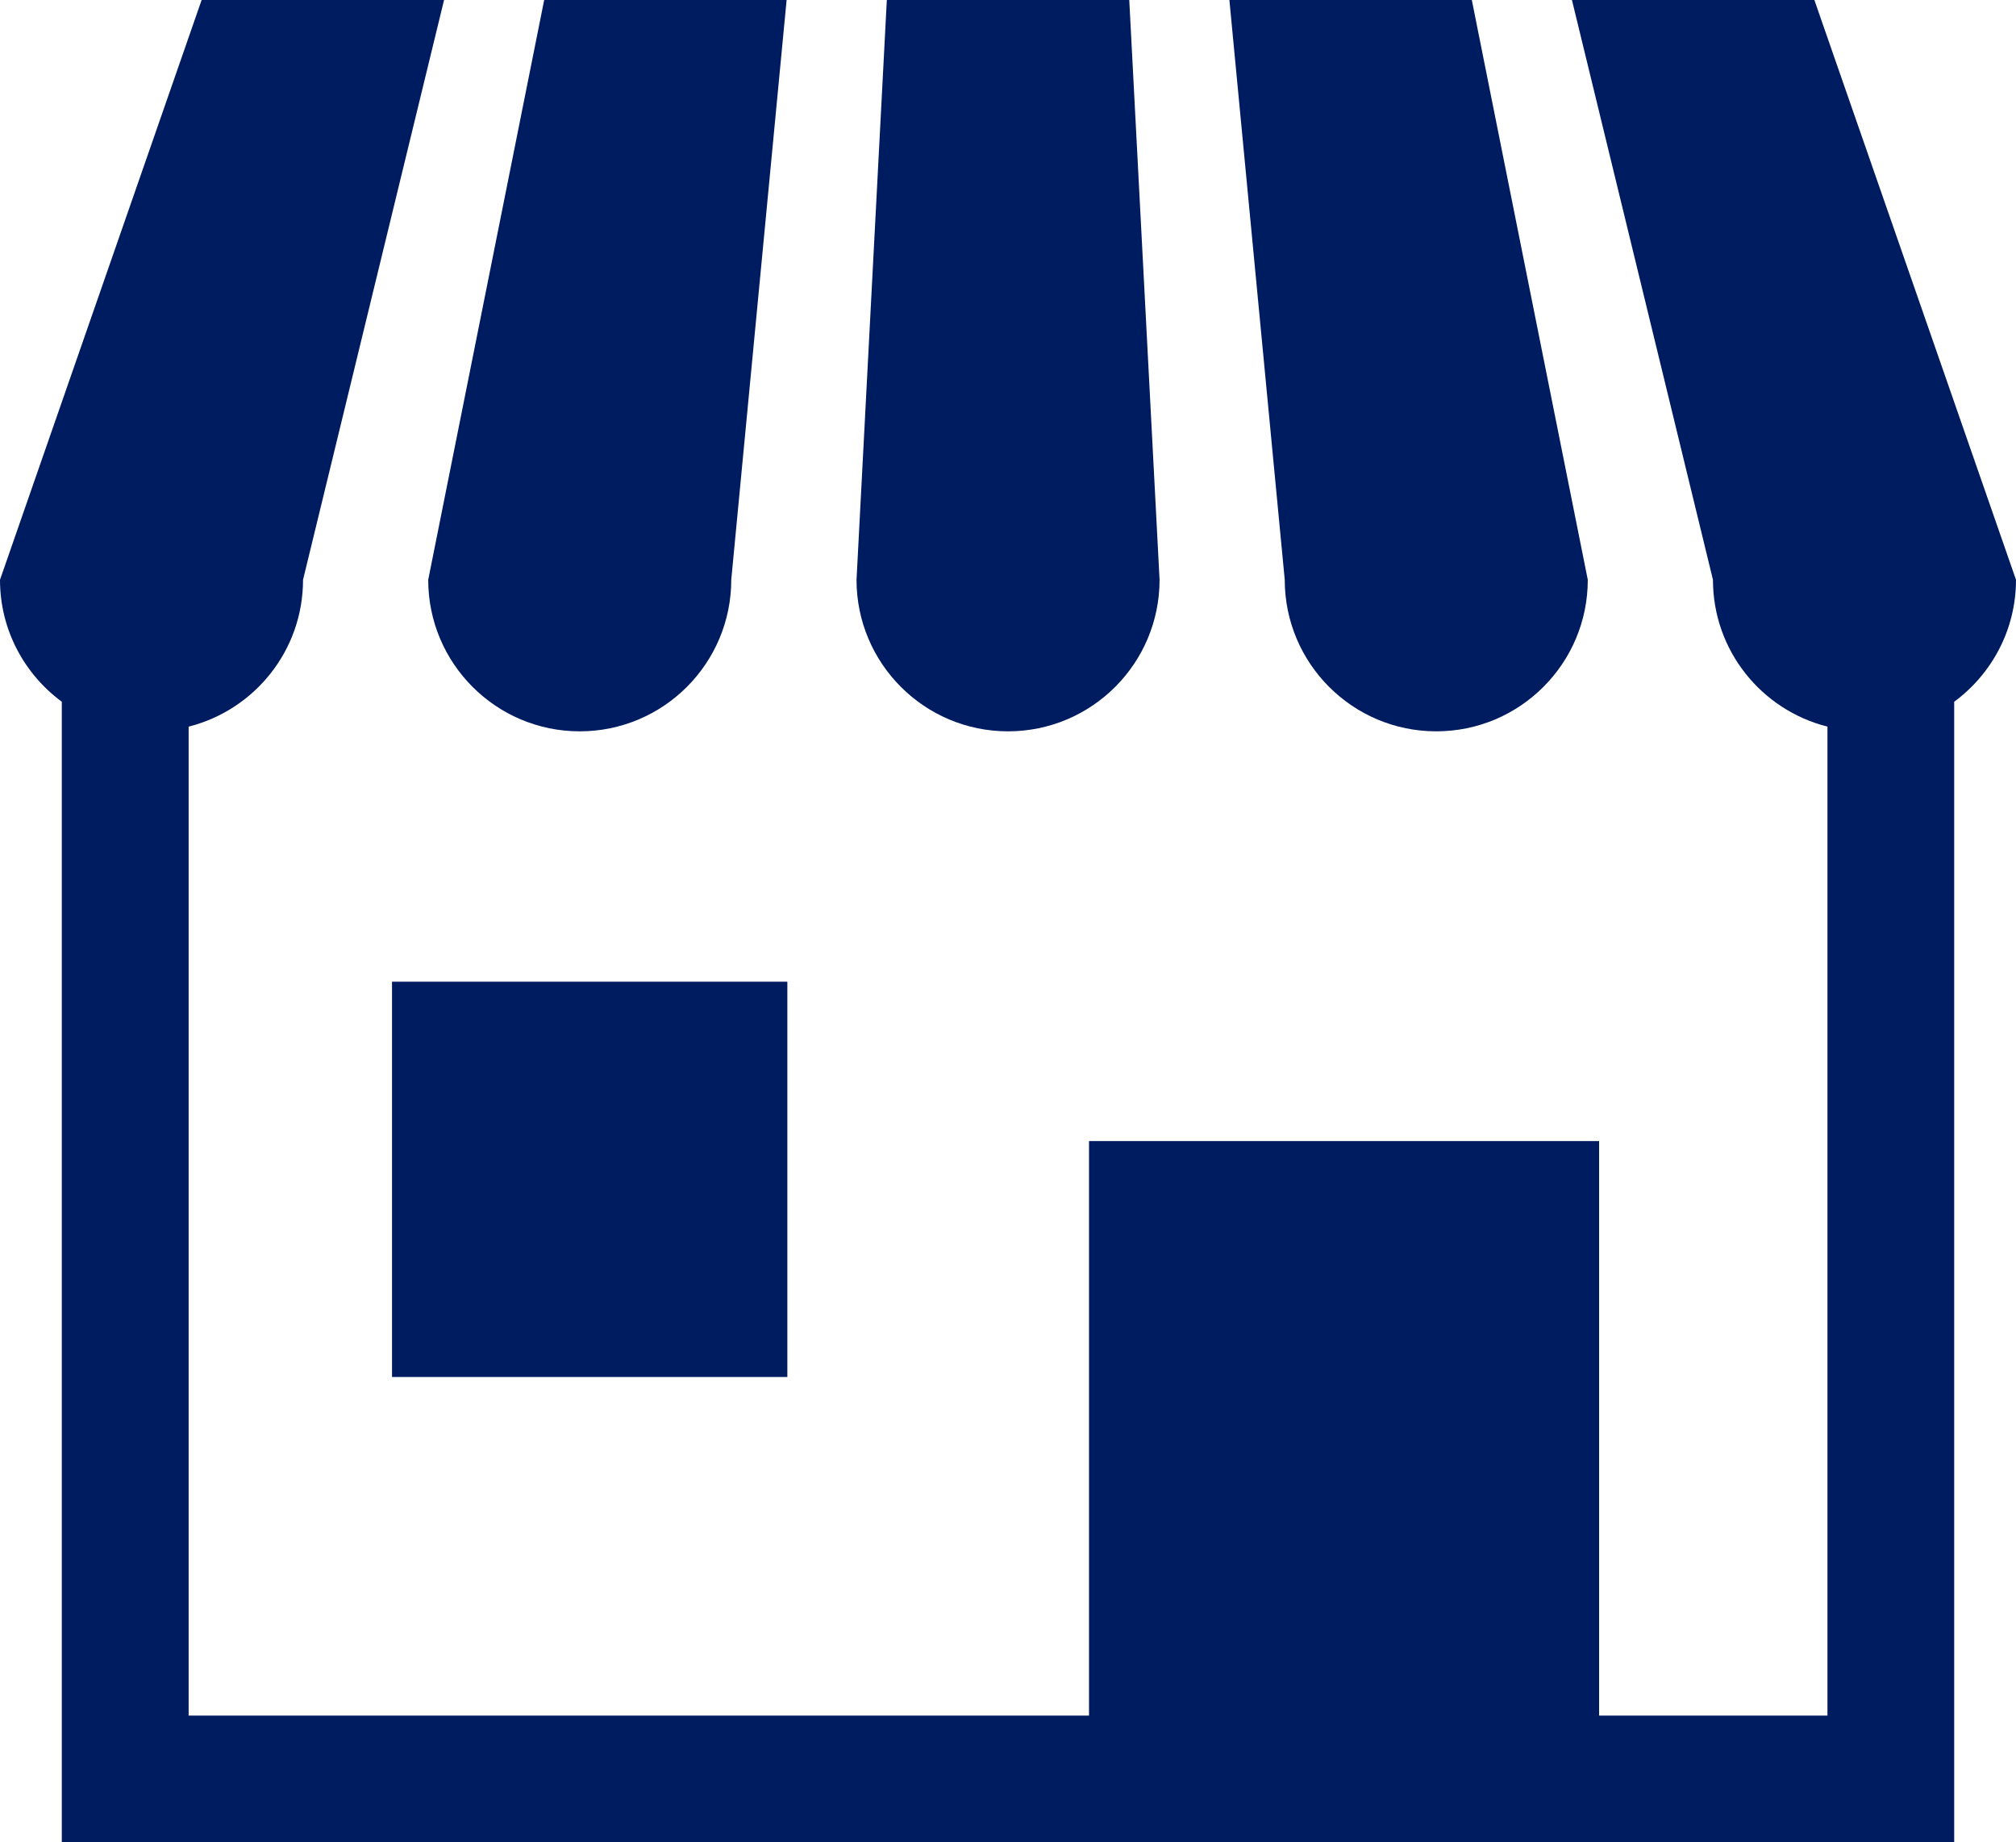 <?xml version="1.0" encoding="UTF-8"?>
<svg xmlns="http://www.w3.org/2000/svg" id="_画像" data-name="画像" viewBox="0 0 218.87 200">
  <defs>
    <style>
      .cls-1 {
        fill: #001c60;
        stroke-width: 0px;
      }
    </style>
  </defs>
  <path class="cls-1" d="m62.94,79.39c9.08,0,16.45-7.37,16.45-16.45L85.4,0h-26.32l-12.59,62.94c0,9.08,7.37,16.45,16.45,16.45h0Z"></path>
  <path class="cls-1" d="m109.44,79.39c9.08,0,16.45-7.37,16.45-16.45L122.6,0h-26.32l-3.29,62.94c0,9.08,7.37,16.45,16.45,16.45Z"></path>
  <path class="cls-1" d="m155.93,79.39c9.08,0,16.45-7.37,16.45-16.45L159.79,0h-26.32l6.01,62.94c0,9.08,7.37,16.45,16.45,16.45h0Z"></path>
  <path class="cls-1" d="m196.98,0h-26.32l15.31,62.94c0,7.7,5.29,14.14,12.43,15.94v107.36h-24.79v-62.37h-55.38v62.37H20.48v-107.36c7.13-1.8,12.42-8.24,12.42-15.94L48.21,0h-26.32L0,62.94c0,5.44,2.65,10.24,6.71,13.24v123.82h205.45v-123.82c4.06-3,6.71-7.8,6.71-13.24L196.98,0Z"></path>
  <rect class="cls-1" x="42.56" y="106.57" width="42.92" height="42.91"></rect>
</svg>
